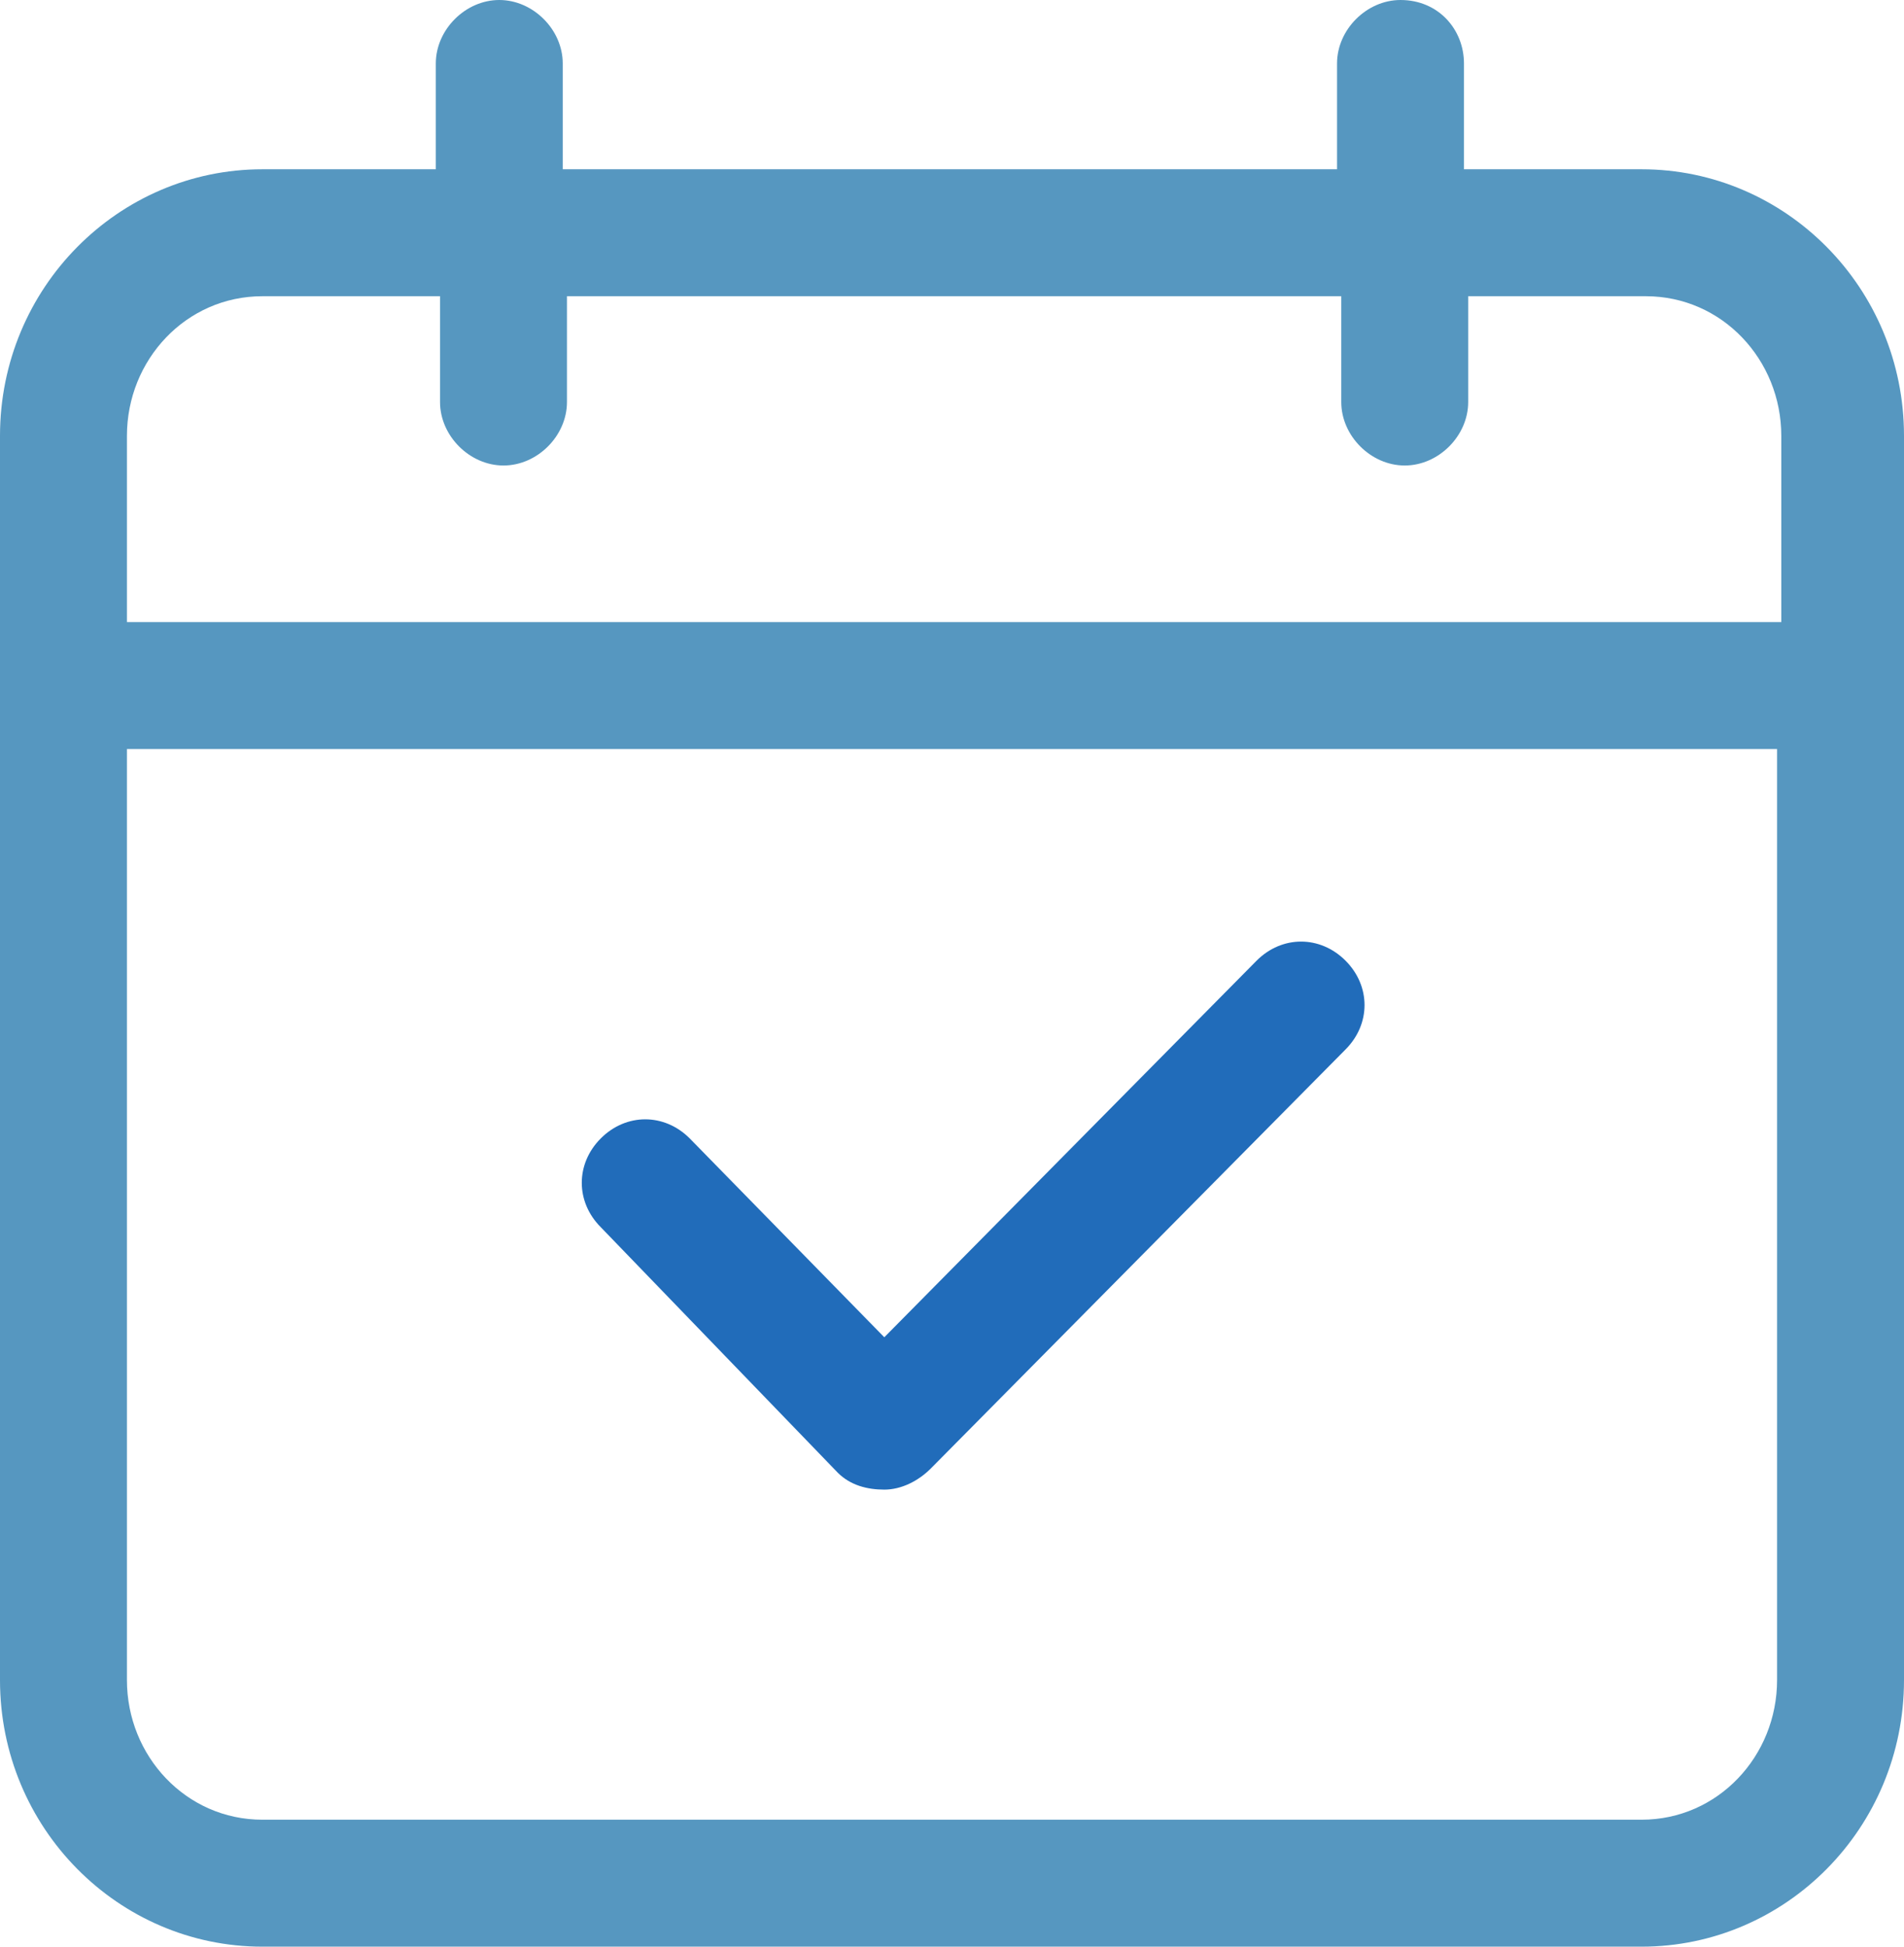 <svg xmlns="http://www.w3.org/2000/svg" viewBox="0 0 45 46"><path d="M38.8 4h-4.2V1.5C34.6.7 34 0 33.1 0c-.8 0-1.5.7-1.5 1.5V4H13.3V1.5c0-.8-.7-1.5-1.5-1.5s-1.5.7-1.5 1.5V4H6.2C2.8 4 0 6.8 0 10.3v29.4C0 43.2 2.8 46 6.2 46h32.6c3.4 0 6.2-2.8 6.2-6.3V10.3C45 6.8 42.2 4 38.8 4zM6.2 7h4.2v2.5c0 .8.7 1.5 1.5 1.5s1.5-.7 1.5-1.5V7h18.3v2.5c0 .8.7 1.5 1.5 1.5s1.5-.7 1.5-1.5V7h4.2c1.8 0 3.2 1.5 3.2 3.3v4.4H3v-4.4C3 8.5 4.4 7 6.2 7zm32.6 36H6.2C4.4 43 3 41.5 3 39.7v-22h39v22c0 1.8-1.4 3.3-3.2 3.3z" fill="#5697c0"/><path d="M20.9 35.2c-.4 0-.8-.1-1.1-.4L14.2 29c-.6-.6-.6-1.5 0-2.1.6-.6 1.5-.6 2.1 0l4.6 4.7 8.8-8.9c.6-.6 1.5-.6 2.1 0 .6.6.6 1.5 0 2.1L22 34.7c-.3.3-.7.5-1.1.5z" fill="#216cba"/></svg>